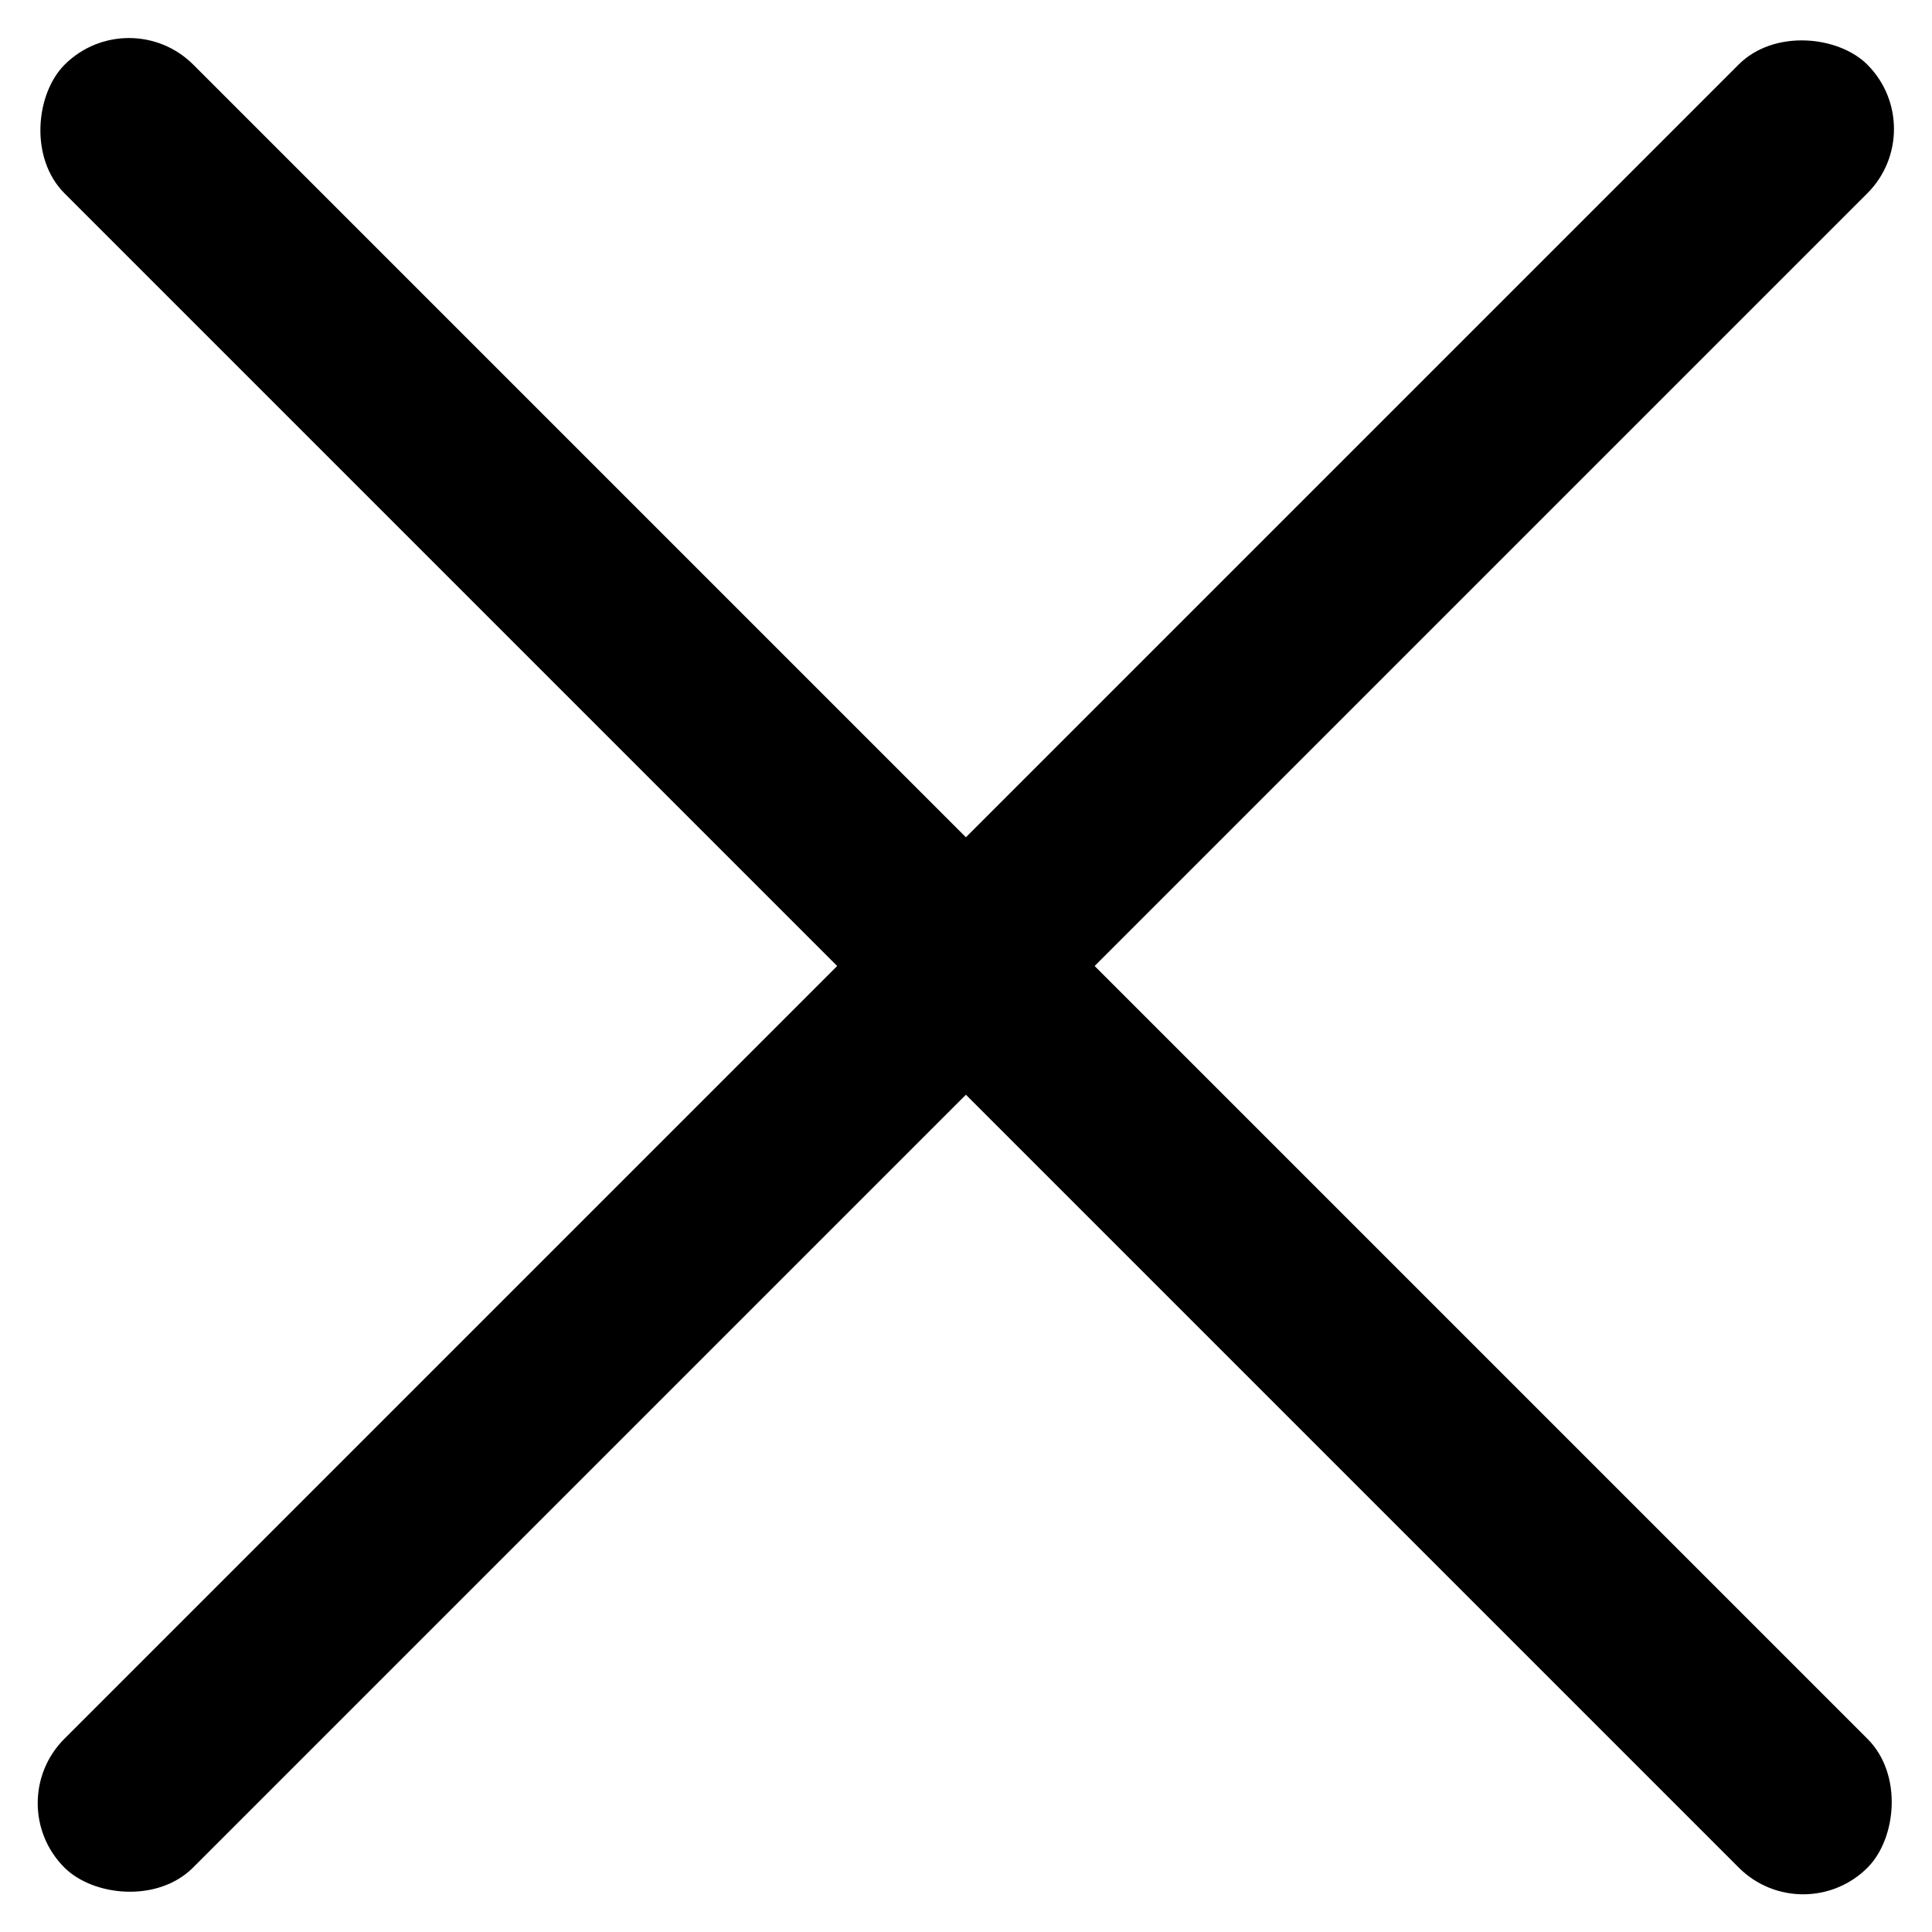 <svg width="16" height="16" viewBox="0 0 16 16" fill="none" xmlns="http://www.w3.org/2000/svg">
<rect width="21.119" height="1.508" rx="0.754" transform="matrix(0.707 -0.707 0.707 0.707 0 14.933)" fill="black"/>
<rect width="21.119" height="1.508" rx="0.754" transform="matrix(-0.707 -0.707 0.707 -0.707 14.933 16)" fill="black"/>
</svg>
